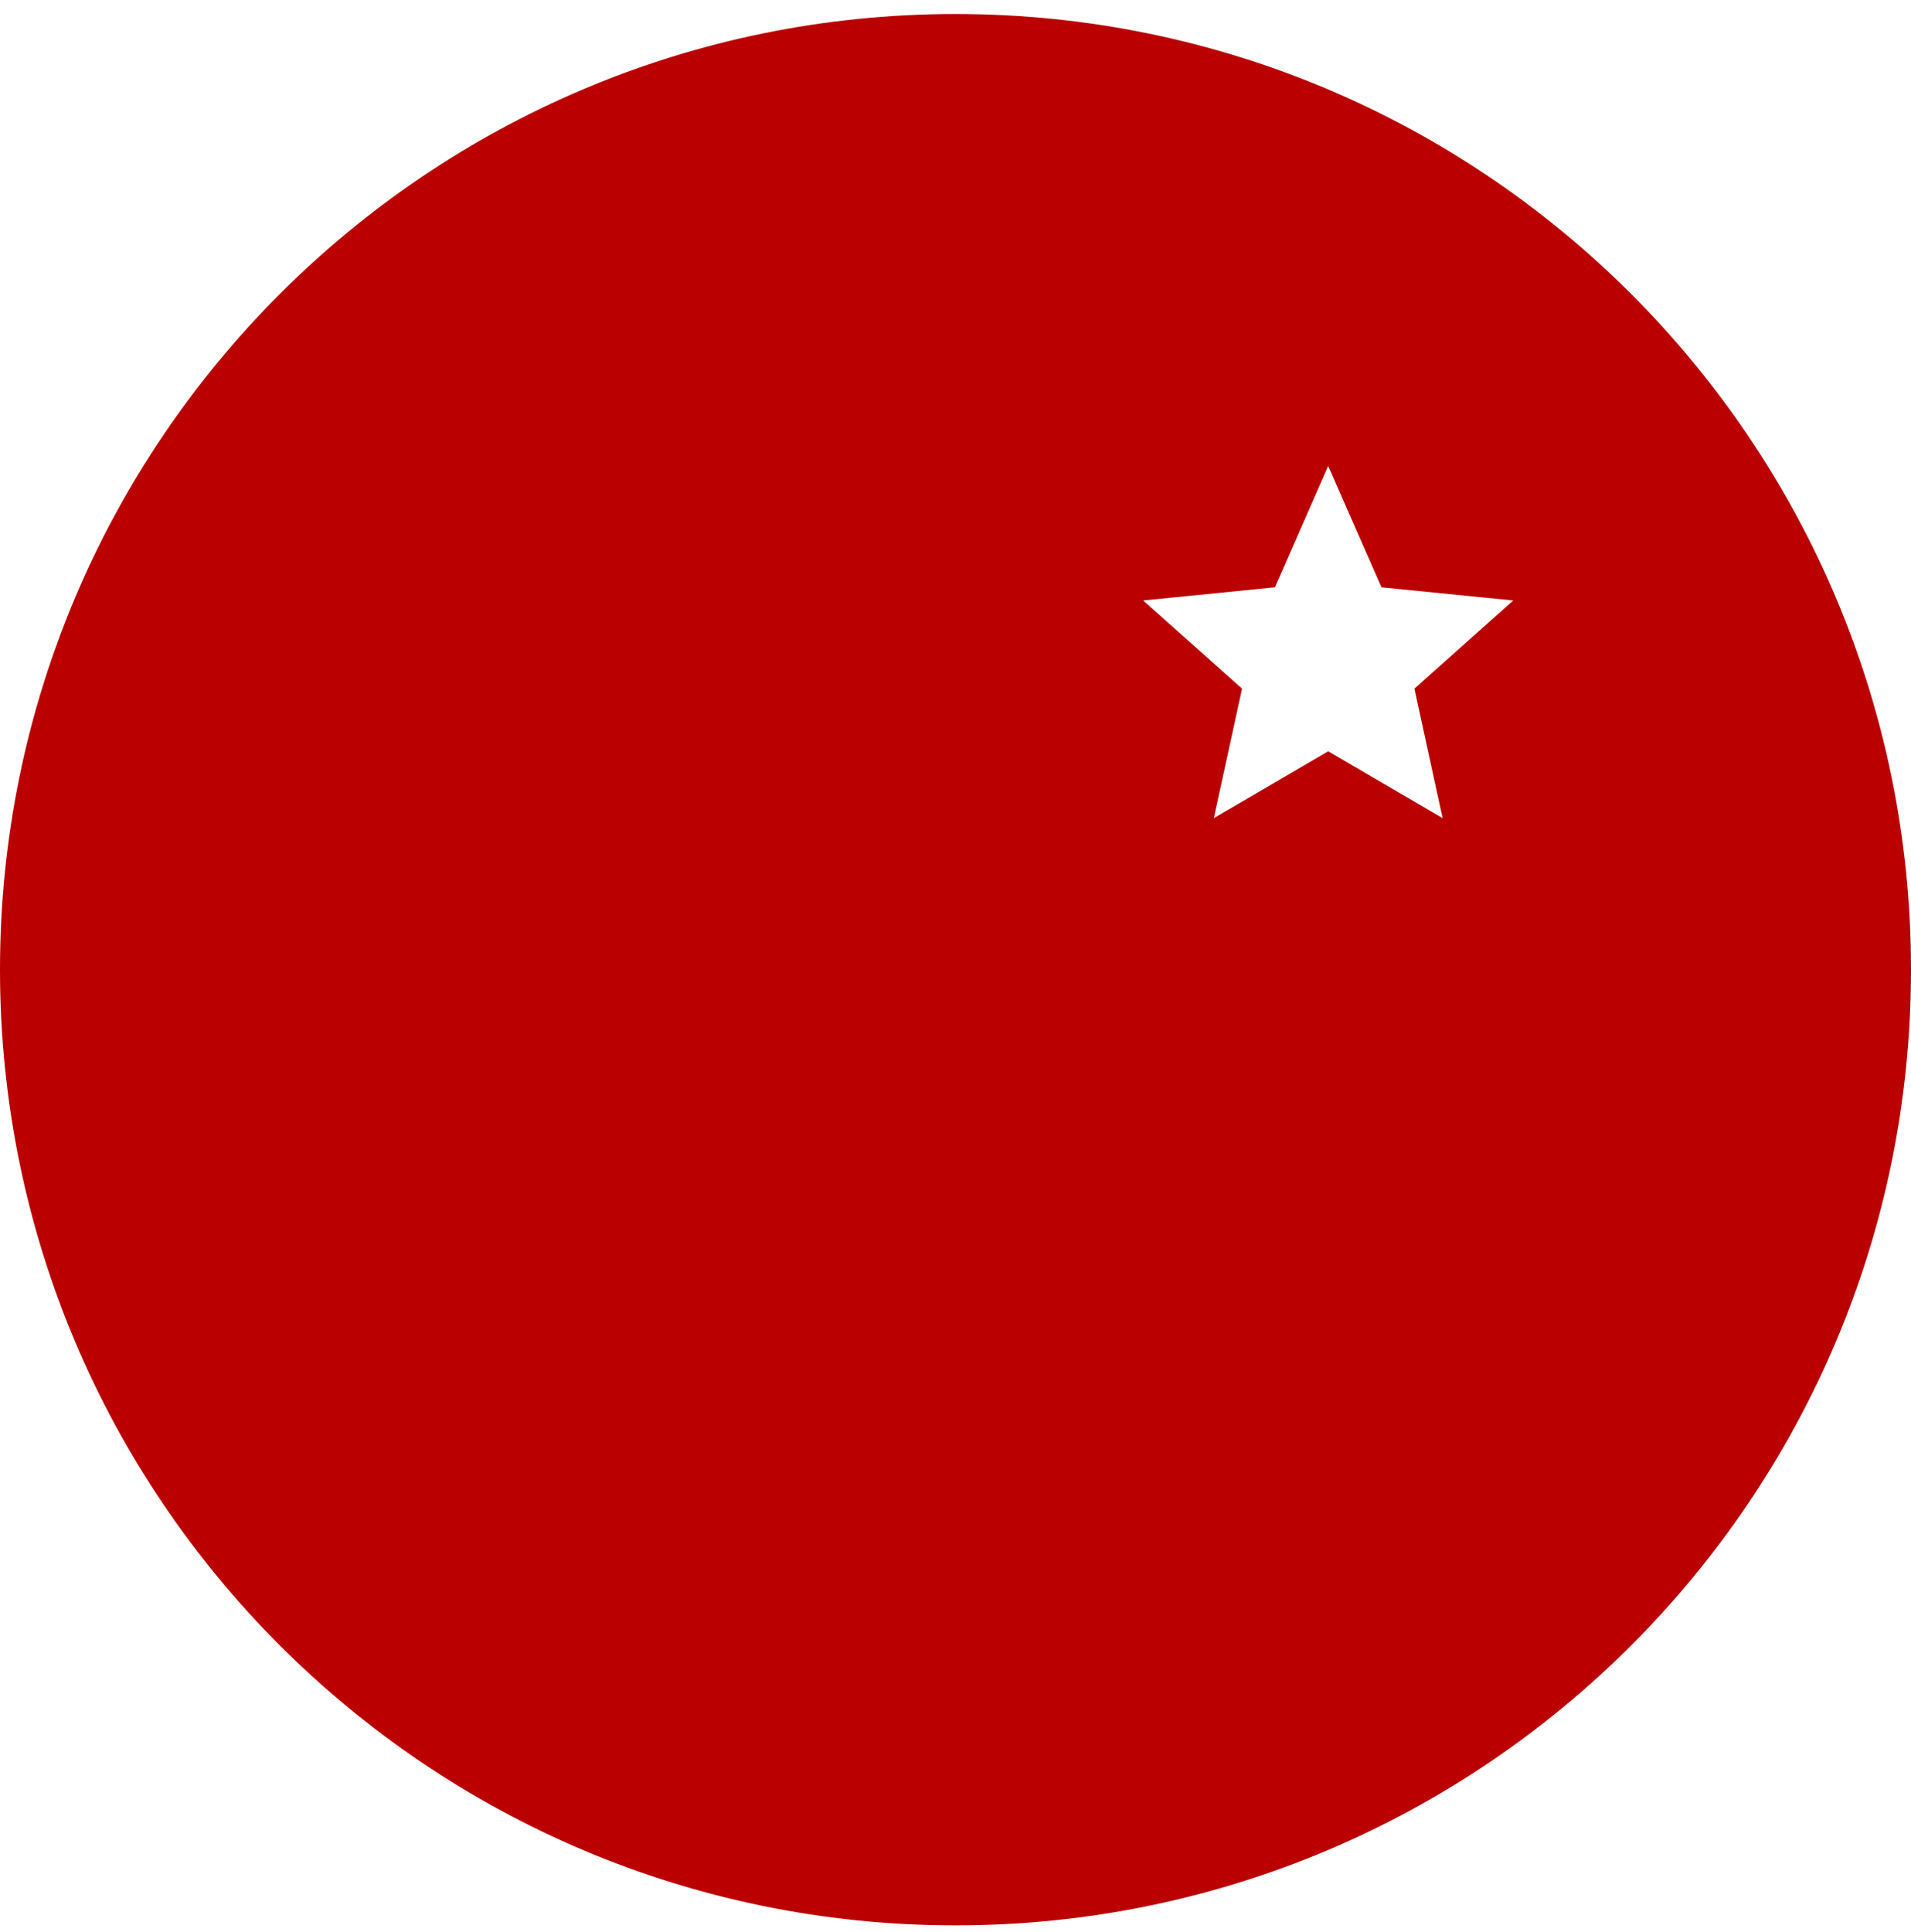 <?xml version="1.0" encoding="UTF-8"?>
<svg width="93px" height="94px" viewBox="0 0 93 94" version="1.1" xmlns="http://www.w3.org/2000/svg" xmlns:xlink="http://www.w3.org/1999/xlink">
    <title>Oval 2</title>
    <g id="sandalyeci.com" stroke="none" stroke-width="1" fill="none" fill-rule="evenodd">
        <g id="Home" transform="translate(-800, -224)" fill="#BA0001">
            <g id="Group-1754" transform="translate(745, 120.252)">
                <path d="M101.5,104.43 C127.181,104.43 148,125.249 148,150.93 C148,176.611 127.181,197.43 101.5,197.43 C75.819,197.43 55,176.611 55,150.93 C55,125.249 75.819,104.43 101.5,104.43 Z M119.638,126.42 L117.046,132.324 L110.632,132.965 L115.445,137.255 L114.072,143.556 L119.638,140.303 L125.206,143.556 L123.833,137.255 L128.645,132.965 L122.23,132.324 L119.638,126.42 Z" id="Oval-2"></path>
            </g>
        </g>
    </g>
</svg>